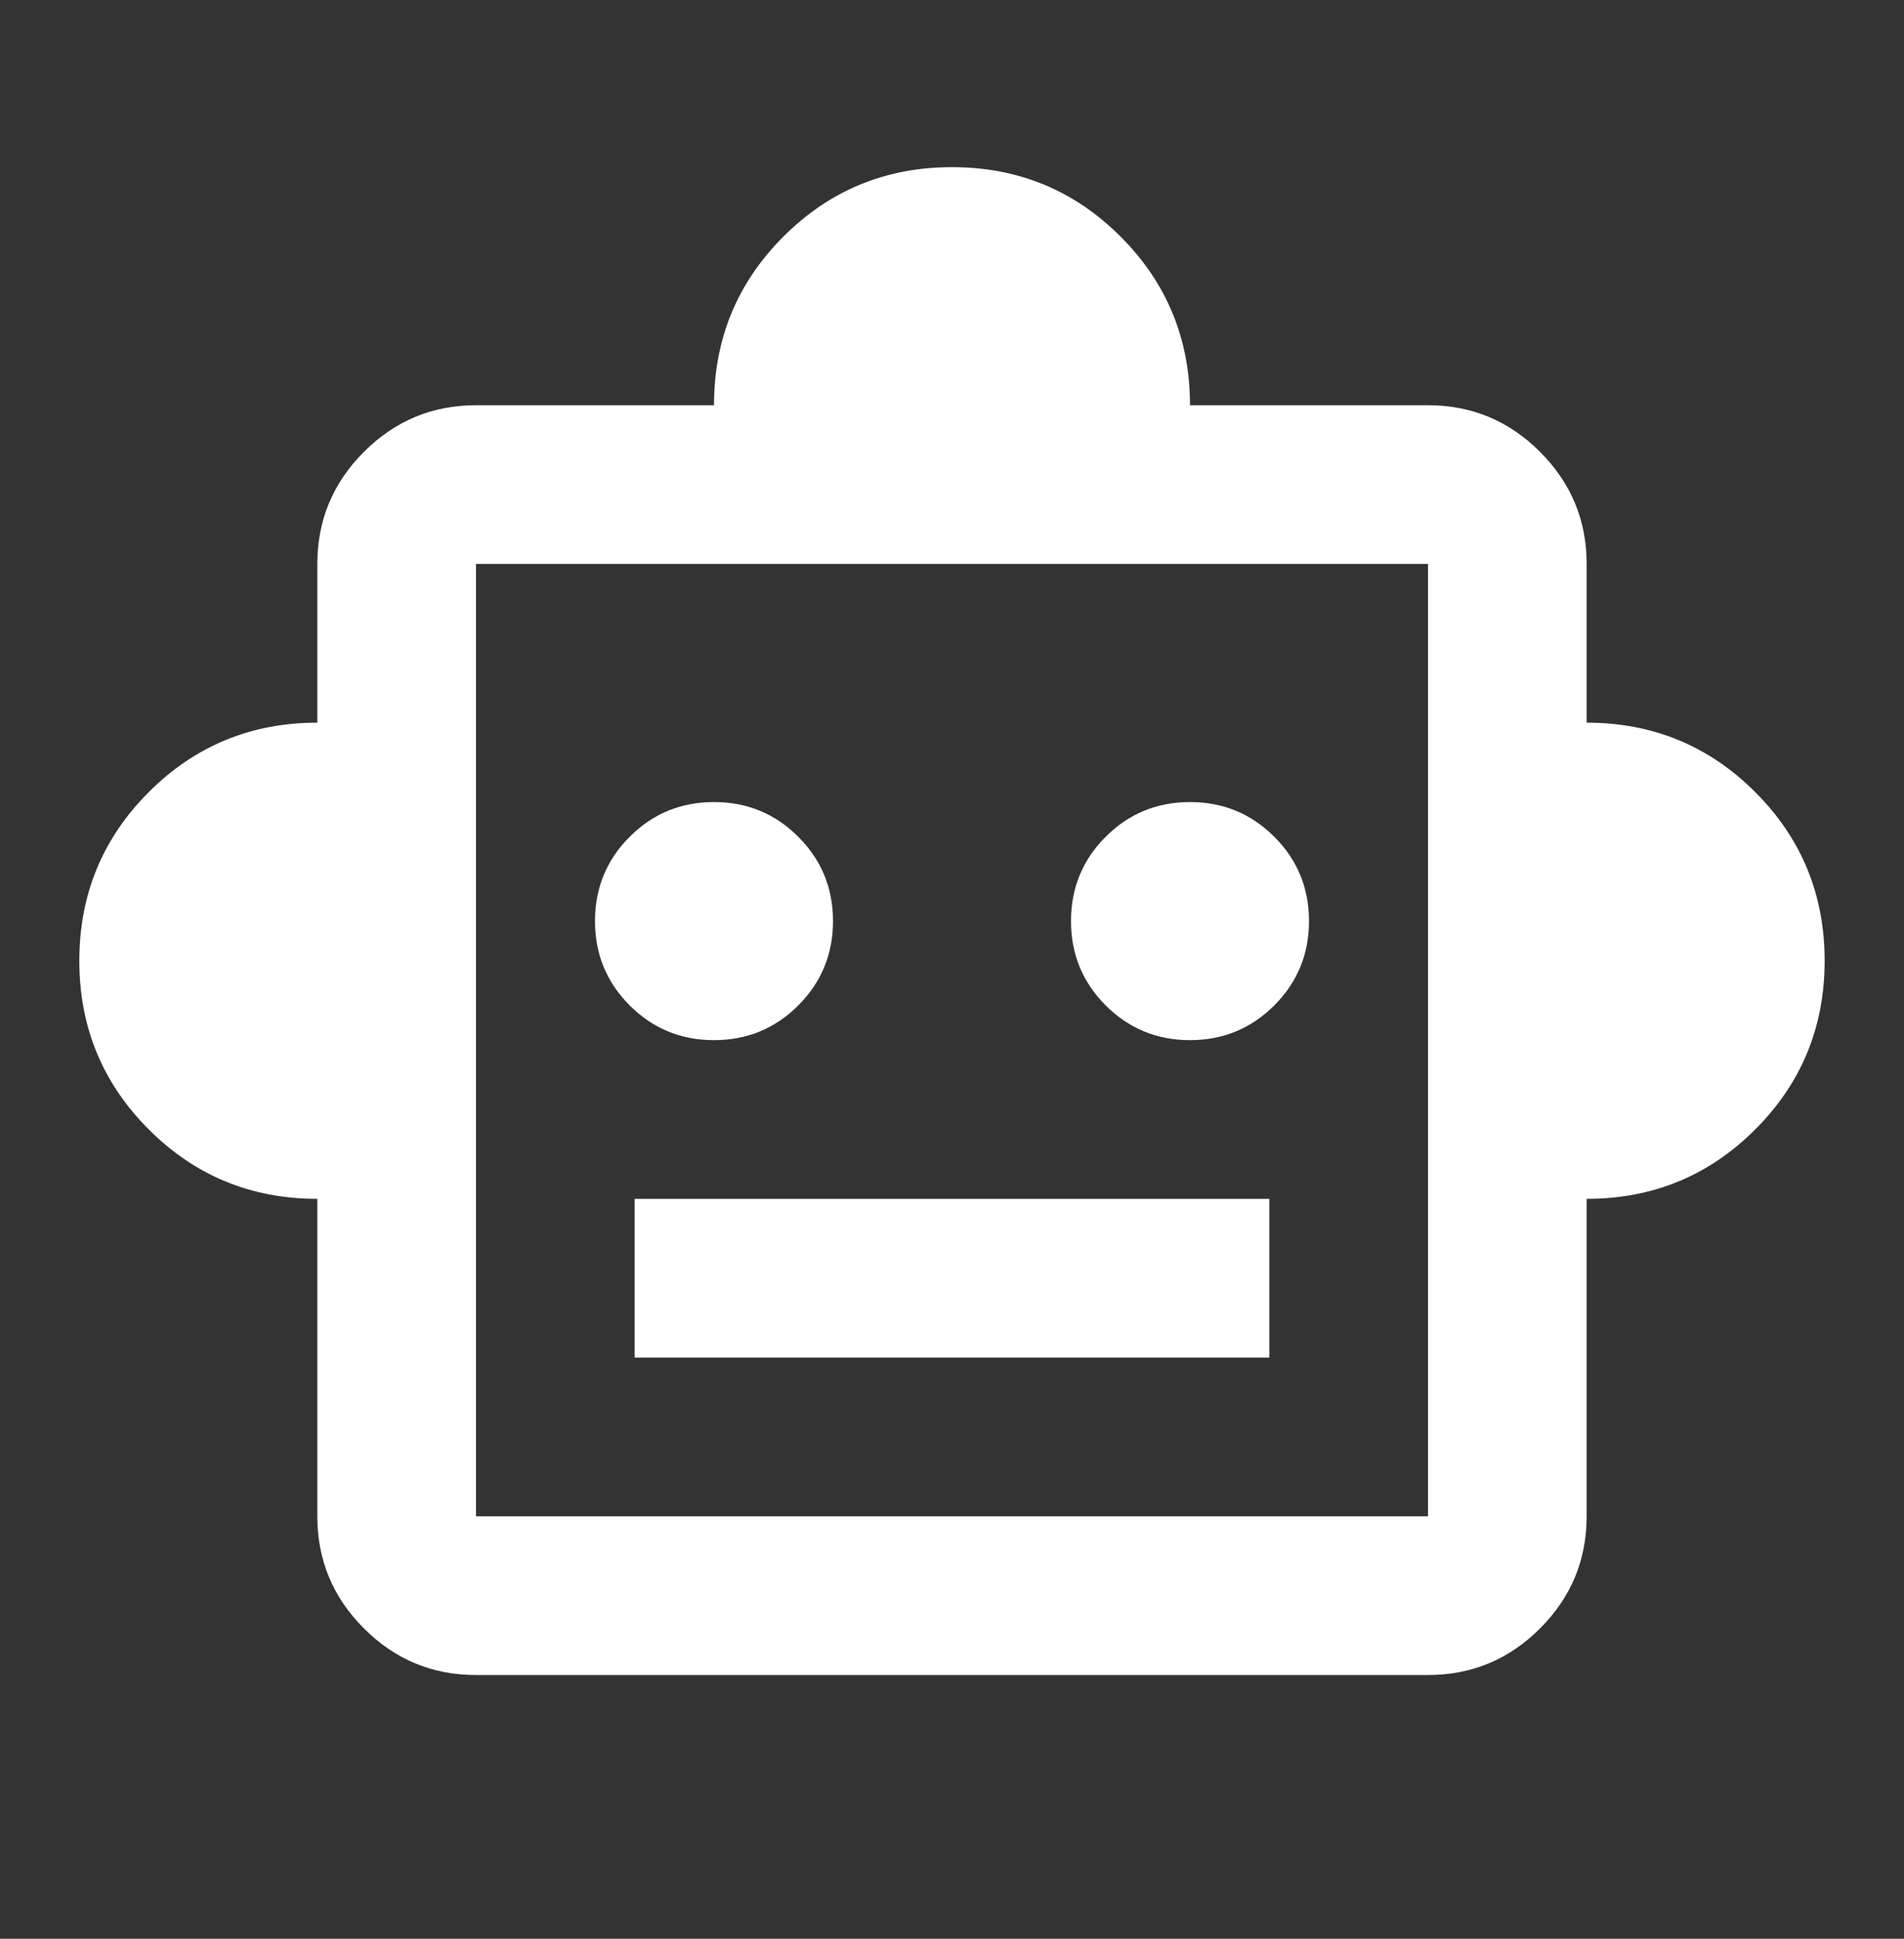 <svg xmlns="http://www.w3.org/2000/svg" width="56" height="57" viewBox="0 0 56 57" fill="none"><rect x="0" y="0" width="56" height="57" fill="#333333" stroke="none"/><g id="smart_toy"><mask id="mask0_2009_2366" style="mask-type:alpha" maskUnits="userSpaceOnUse" x="0" y="0" width="56" height="57"><rect id="Bounding box" y="0.248" width="56" height="56" fill="#D9D9D9"></rect></mask><g mask="url(#mask0_2009_2366)"><path id="smart_toy_2" d="M9.333 35.247C7.389 35.247 5.736 34.567 4.375 33.206C3.014 31.845 2.333 30.192 2.333 28.247C2.333 26.303 3.014 24.65 4.375 23.289C5.736 21.928 7.389 21.247 9.333 21.247V16.581C9.333 15.297 9.79 14.199 10.704 13.285C11.618 12.371 12.716 11.914 14 11.914H21C21 9.97 21.68 8.317 23.041 6.956C24.402 5.595 26.055 4.914 28 4.914C29.944 4.914 31.597 5.595 32.958 6.956C34.319 8.317 35 9.97 35 11.914H42C43.283 11.914 44.382 12.371 45.295 13.285C46.209 14.199 46.666 15.297 46.666 16.581V21.247C48.611 21.247 50.264 21.928 51.625 23.289C52.986 24.65 53.666 26.303 53.666 28.247C53.666 30.192 52.986 31.845 51.625 33.206C50.264 34.567 48.611 35.247 46.666 35.247V44.581C46.666 45.864 46.209 46.963 45.295 47.877C44.382 48.791 43.283 49.247 42 49.247H14C12.716 49.247 11.618 48.791 10.704 47.877C9.79 46.963 9.333 45.864 9.333 44.581V35.247ZM21 30.581C21.972 30.581 22.798 30.24 23.479 29.56C24.159 28.879 24.5 28.053 24.5 27.081C24.5 26.108 24.159 25.282 23.479 24.602C22.798 23.921 21.972 23.581 21 23.581C20.027 23.581 19.201 23.921 18.52 24.602C17.84 25.282 17.5 26.108 17.5 27.081C17.5 28.053 17.84 28.879 18.52 29.56C19.201 30.24 20.027 30.581 21 30.581ZM35 30.581C35.972 30.581 36.798 30.24 37.479 29.56C38.159 28.879 38.5 28.053 38.5 27.081C38.5 26.108 38.159 25.282 37.479 24.602C36.798 23.921 35.972 23.581 35 23.581C34.028 23.581 33.201 23.921 32.52 24.602C31.84 25.282 31.5 26.108 31.5 27.081C31.5 28.053 31.84 28.879 32.52 29.56C33.201 30.24 34.028 30.581 35 30.581ZM18.666 39.914H37.333V35.247H18.666V39.914ZM14 44.581H42V16.581H14V44.581Z" fill="white"></path></g></g></svg>